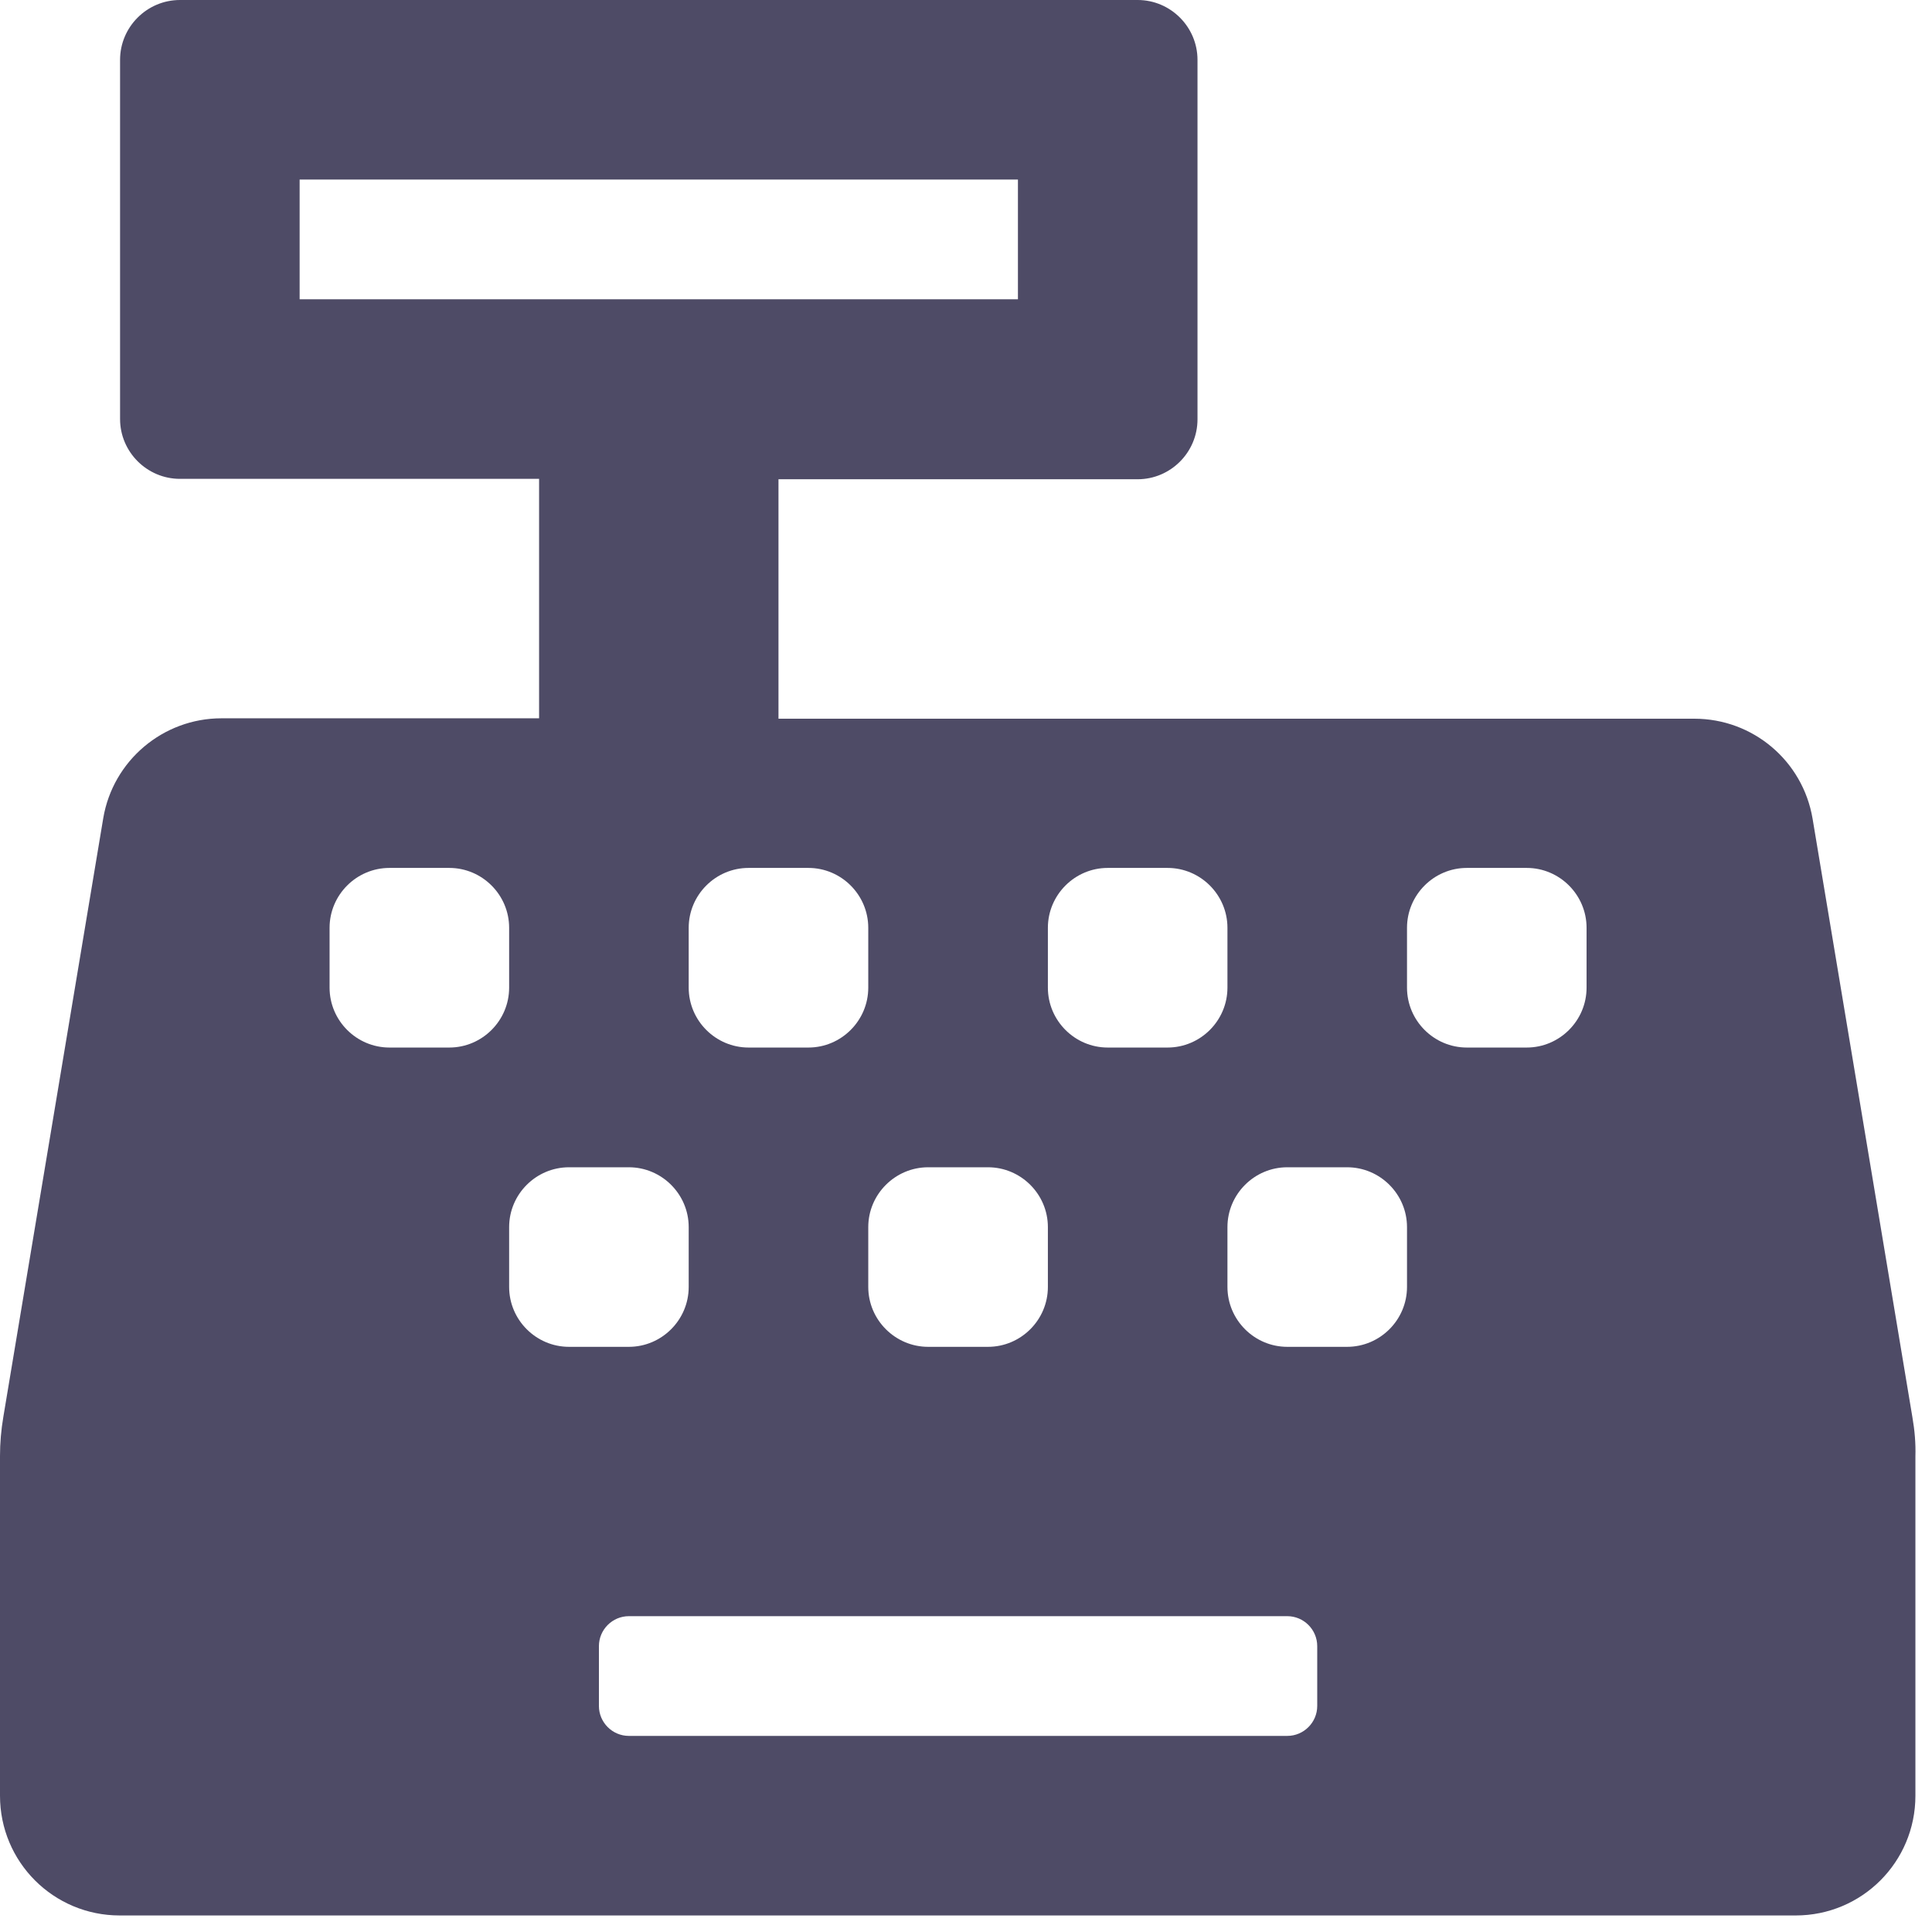 <svg width="34" height="34" viewBox="0 0 34 34" fill="none" xmlns="http://www.w3.org/2000/svg">
<path d="M33.655 24.94L31.898 14.405C31.726 13.392 30.851 12.648 29.817 12.648H13.7V8.434H20.021C20.6 8.434 21.074 7.96 21.074 7.38V1.053C21.074 0.474 20.6 0 20.021 0H3.167C2.587 0 2.113 0.474 2.113 1.053V7.374C2.113 7.953 2.587 8.427 3.167 8.427H9.487V12.641H3.897C2.87 12.641 1.988 13.385 1.817 14.399L0.059 24.933C0.02 25.163 0 25.394 0 25.624V31.602C0 32.768 0.941 33.709 2.107 33.709H31.601C32.767 33.709 33.708 32.768 33.708 31.602V25.631C33.715 25.4 33.695 25.17 33.655 24.94ZM18.441 16.328C18.441 15.748 18.915 15.274 19.494 15.274H20.547C21.127 15.274 21.601 15.748 21.601 16.328V17.381C21.601 17.961 21.127 18.435 20.547 18.435H19.494C18.915 18.435 18.441 17.961 18.441 17.381V16.328ZM16.334 20.542H17.387C17.967 20.542 18.441 21.016 18.441 21.595V22.648C18.441 23.228 17.967 23.702 17.387 23.702H16.334C15.755 23.702 15.28 23.228 15.28 22.648V21.595C15.28 21.016 15.755 20.542 16.334 20.542ZM14.227 15.274C14.806 15.274 15.28 15.748 15.28 16.328V17.381C15.28 17.961 14.806 18.435 14.227 18.435H13.174C12.594 18.435 12.12 17.961 12.12 17.381V16.328C12.12 15.748 12.594 15.274 13.174 15.274H14.227ZM5.273 5.267V3.16H17.914V5.267H5.273ZM7.907 18.435H6.854C6.274 18.435 5.8 17.961 5.8 17.381V16.328C5.8 15.748 6.274 15.274 6.854 15.274H7.907C8.486 15.274 8.96 15.748 8.96 16.328V17.381C8.96 17.961 8.486 18.435 7.907 18.435ZM8.96 22.648V21.595C8.96 21.016 9.434 20.542 10.014 20.542H11.067C11.646 20.542 12.12 21.016 12.12 21.595V22.648C12.12 23.228 11.646 23.702 11.067 23.702H10.014C9.434 23.702 8.96 23.228 8.96 22.648ZM23.181 30.022C23.181 30.312 22.944 30.549 22.654 30.549H11.067C10.777 30.549 10.54 30.312 10.54 30.022V28.969C10.54 28.679 10.777 28.442 11.067 28.442H22.654C22.944 28.442 23.181 28.679 23.181 28.969V30.022ZM24.761 22.648C24.761 23.228 24.287 23.702 23.707 23.702H22.654C22.075 23.702 21.601 23.228 21.601 22.648V21.595C21.601 21.016 22.075 20.542 22.654 20.542H23.707C24.287 20.542 24.761 21.016 24.761 21.595V22.648ZM27.921 17.381C27.921 17.961 27.447 18.435 26.868 18.435H25.814C25.235 18.435 24.761 17.961 24.761 17.381V16.328C24.761 15.748 25.235 15.274 25.814 15.274H26.868C27.447 15.274 27.921 15.748 27.921 16.328V17.381Z" fill="#4E4B66"/>
</svg>
